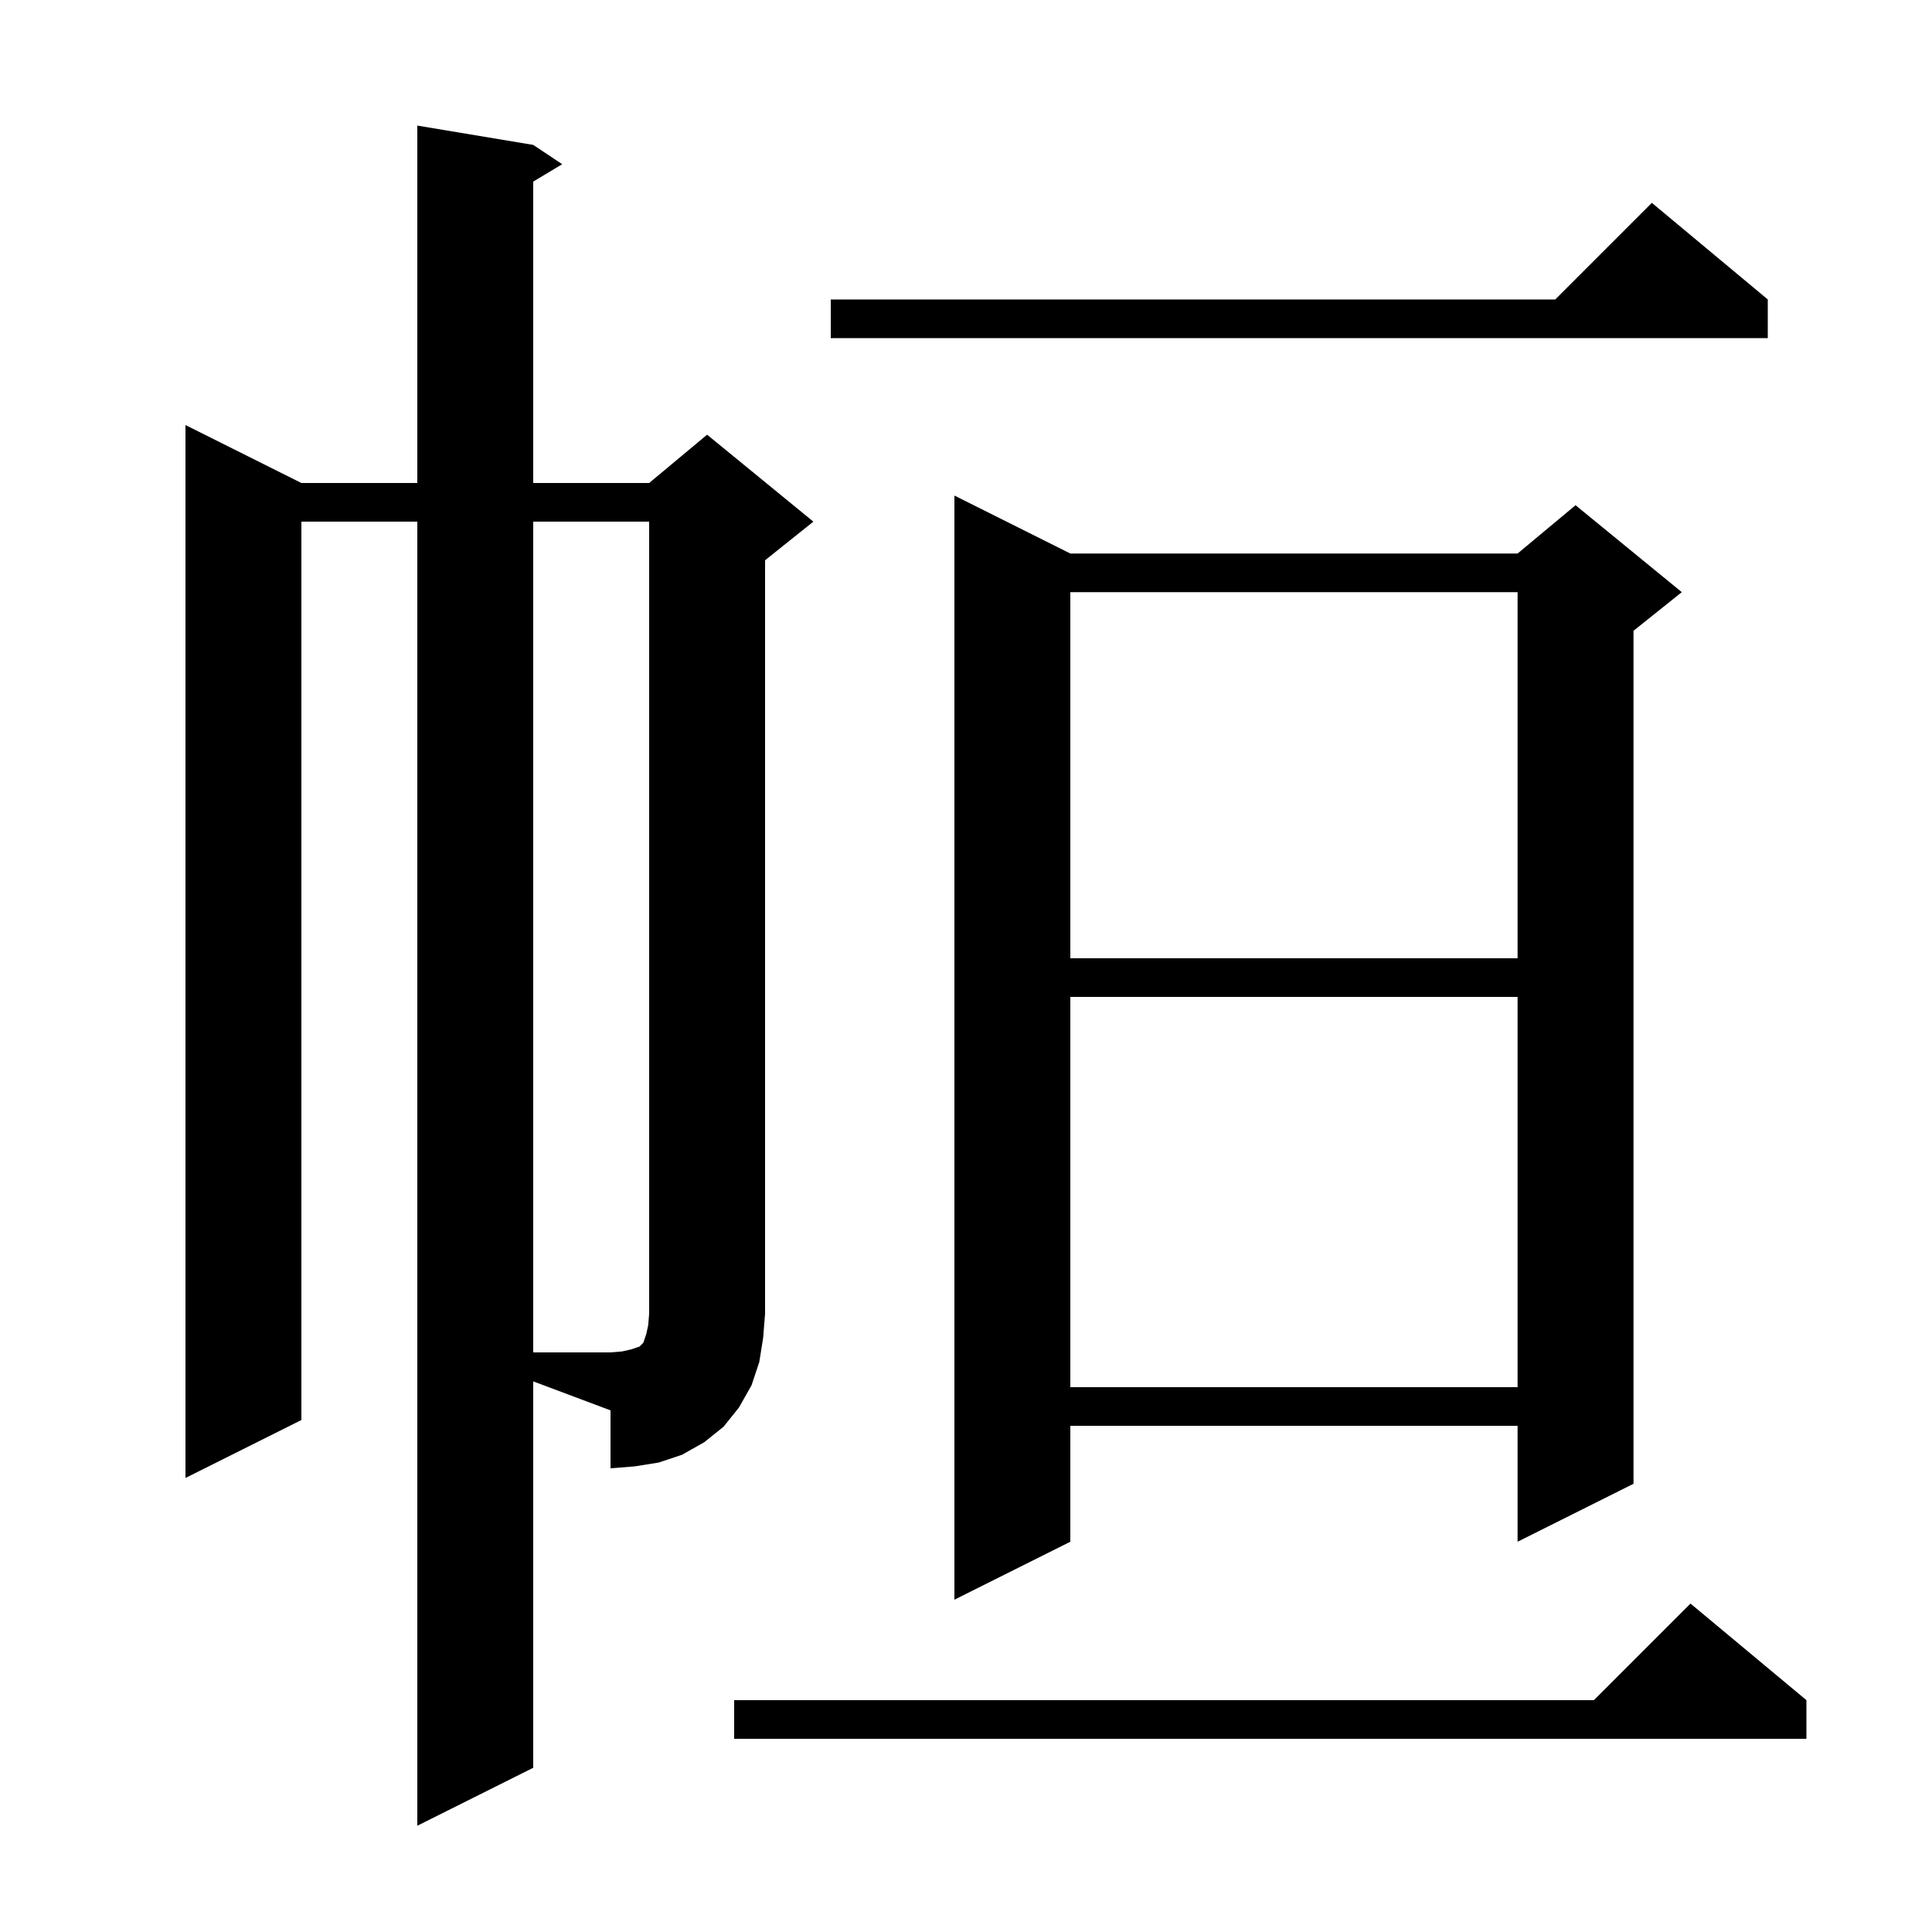 <svg xmlns="http://www.w3.org/2000/svg" xmlns:xlink="http://www.w3.org/1999/xlink" version="1.1" baseProfile="full" viewBox="0 0 200 200" width="200" height="200"><g fill="currentColor"><path d="M 187.0 176.0 L 187.0 180.0 L 76.0 180.0 L 76.0 176.0 L 165.0 176.0 L 175.0 166.0 Z M 110.8 57.3 L 157.1 57.3 L 163.1 52.3 L 174.1 61.3 L 169.1 65.3 L 169.1 153.6 L 157.1 159.6 L 157.1 147.6 L 110.8 147.6 L 110.8 159.6 L 98.8 165.6 L 98.8 51.3 Z M 55.2 183.0 L 43.2 189.0 L 43.2 54.0 L 31.2 54.0 L 31.2 147.0 L 19.2 153.0 L 19.2 44.0 L 31.2 50.0 L 43.2 50.0 L 43.2 13.0 L 55.2 15.0 L 58.2 17.0 L 55.2 18.8 L 55.2 50.0 L 67.2 50.0 L 73.2 45.0 L 84.2 54.0 L 79.2 58.0 L 79.2 136.0 L 79.0 138.5 L 78.6 141.0 L 77.8 143.4 L 76.5 145.7 L 74.9 147.7 L 72.9 149.3 L 70.6 150.6 L 68.2 151.4 L 65.7 151.8 L 63.2 152.0 L 63.2 146.0 L 55.2 143.0 Z M 110.8 103.2 L 110.8 143.6 L 157.1 143.6 L 157.1 103.2 Z M 110.8 61.3 L 110.8 99.2 L 157.1 99.2 L 157.1 61.3 Z M 183.0 31.0 L 183.0 35.0 L 86.0 35.0 L 86.0 31.0 L 161.0 31.0 L 171.0 21.0 Z M 63.2 140.0 L 64.4 139.9 L 65.3 139.7 L 66.2 139.4 L 66.6 139.0 L 66.9 138.1 L 67.1 137.2 L 67.2 136.0 L 67.2 54.0 L 55.2 54.0 L 55.2 140.0 Z "/></g></svg>